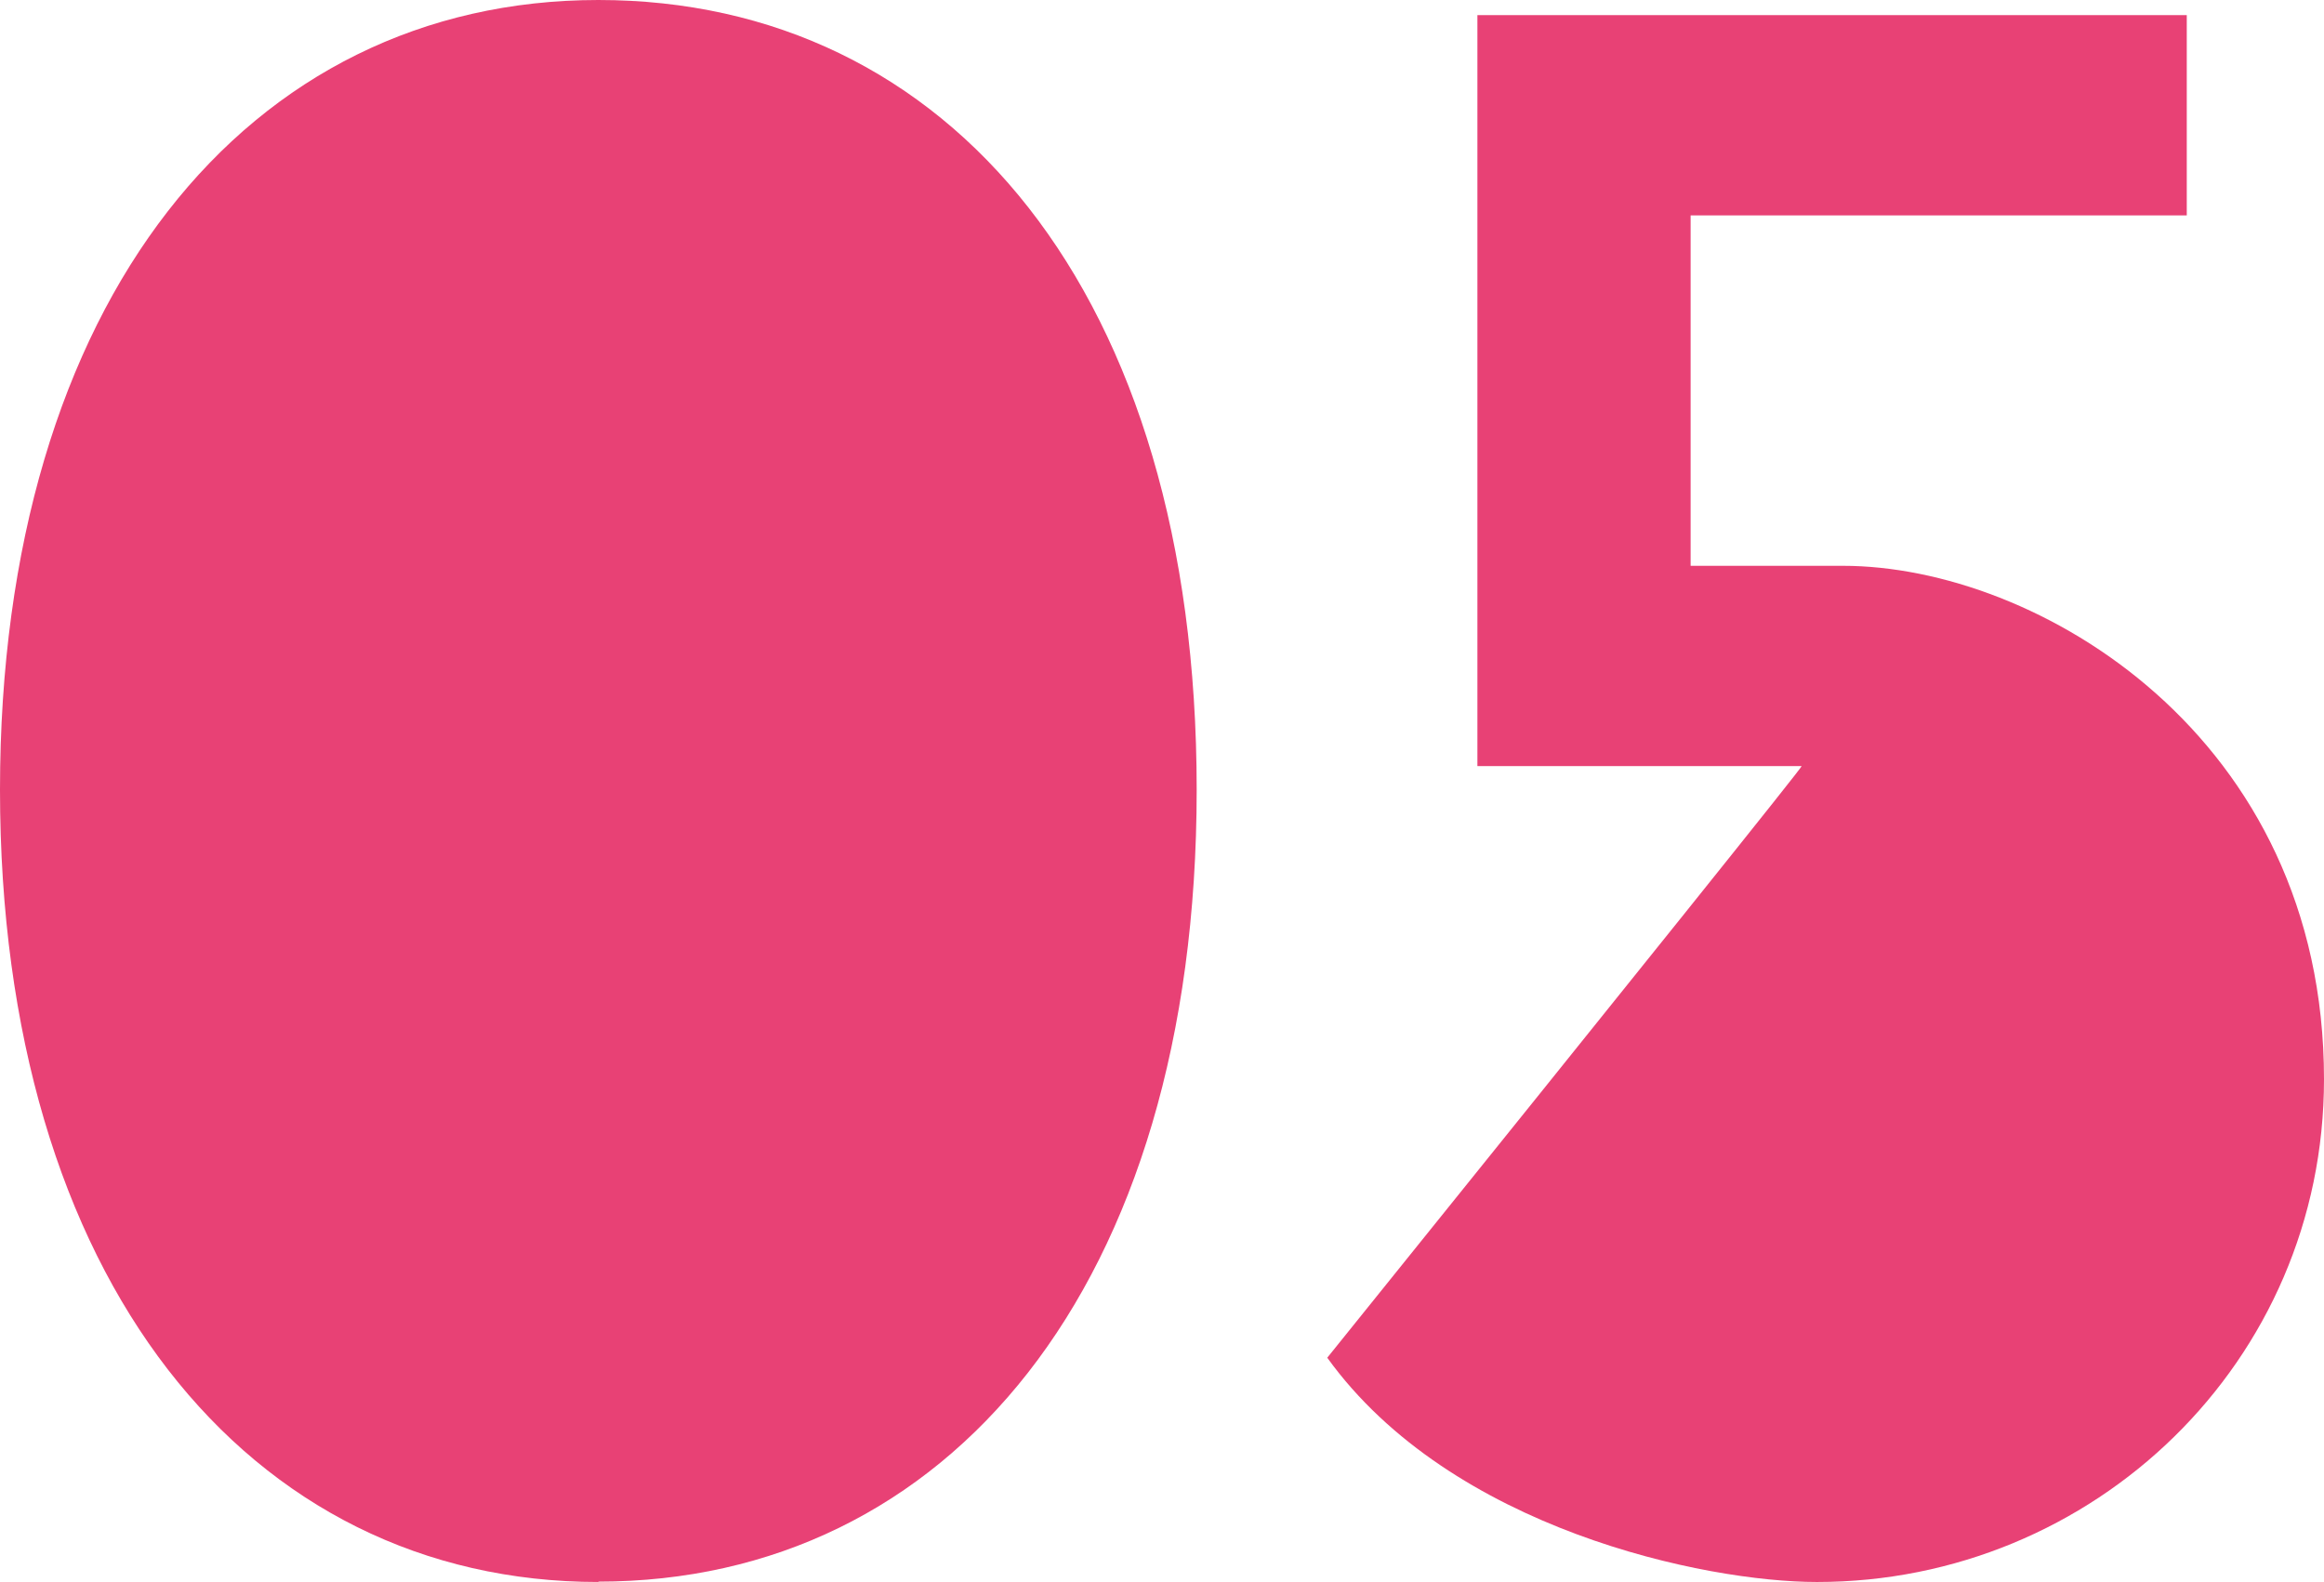 <?xml version="1.0" encoding="UTF-8"?>
<svg id="_レイヤー_2" data-name="レイヤー 2" xmlns="http://www.w3.org/2000/svg" viewBox="0 0 63 42.89">
  <defs>
    <style>
      .cls-1 {
        fill: #e84175;
      }
    </style>
  </defs>
  <g id="text">
    <g>
      <path class="cls-1" d="M16.22,42.89C6.73,42.89,0,34.69,0,21.41S6.73,0,16.22,0s16.22,7.9,16.22,21.41-6.78,21.47-16.22,21.47Z"/>
      <path class="cls-1" d="M49.25,42.89c-3.01,0-9.91-1.42-13.27-6.08q12.92-16.04,12.86-16.04h-8.79V.41h19.23v5.43h-13.45v9.5h4.13c5.25,0,13.04,4.6,13.04,13.92,0,7.67-6.25,13.63-13.74,13.63Z"/>
    </g>
  </g>
</svg>